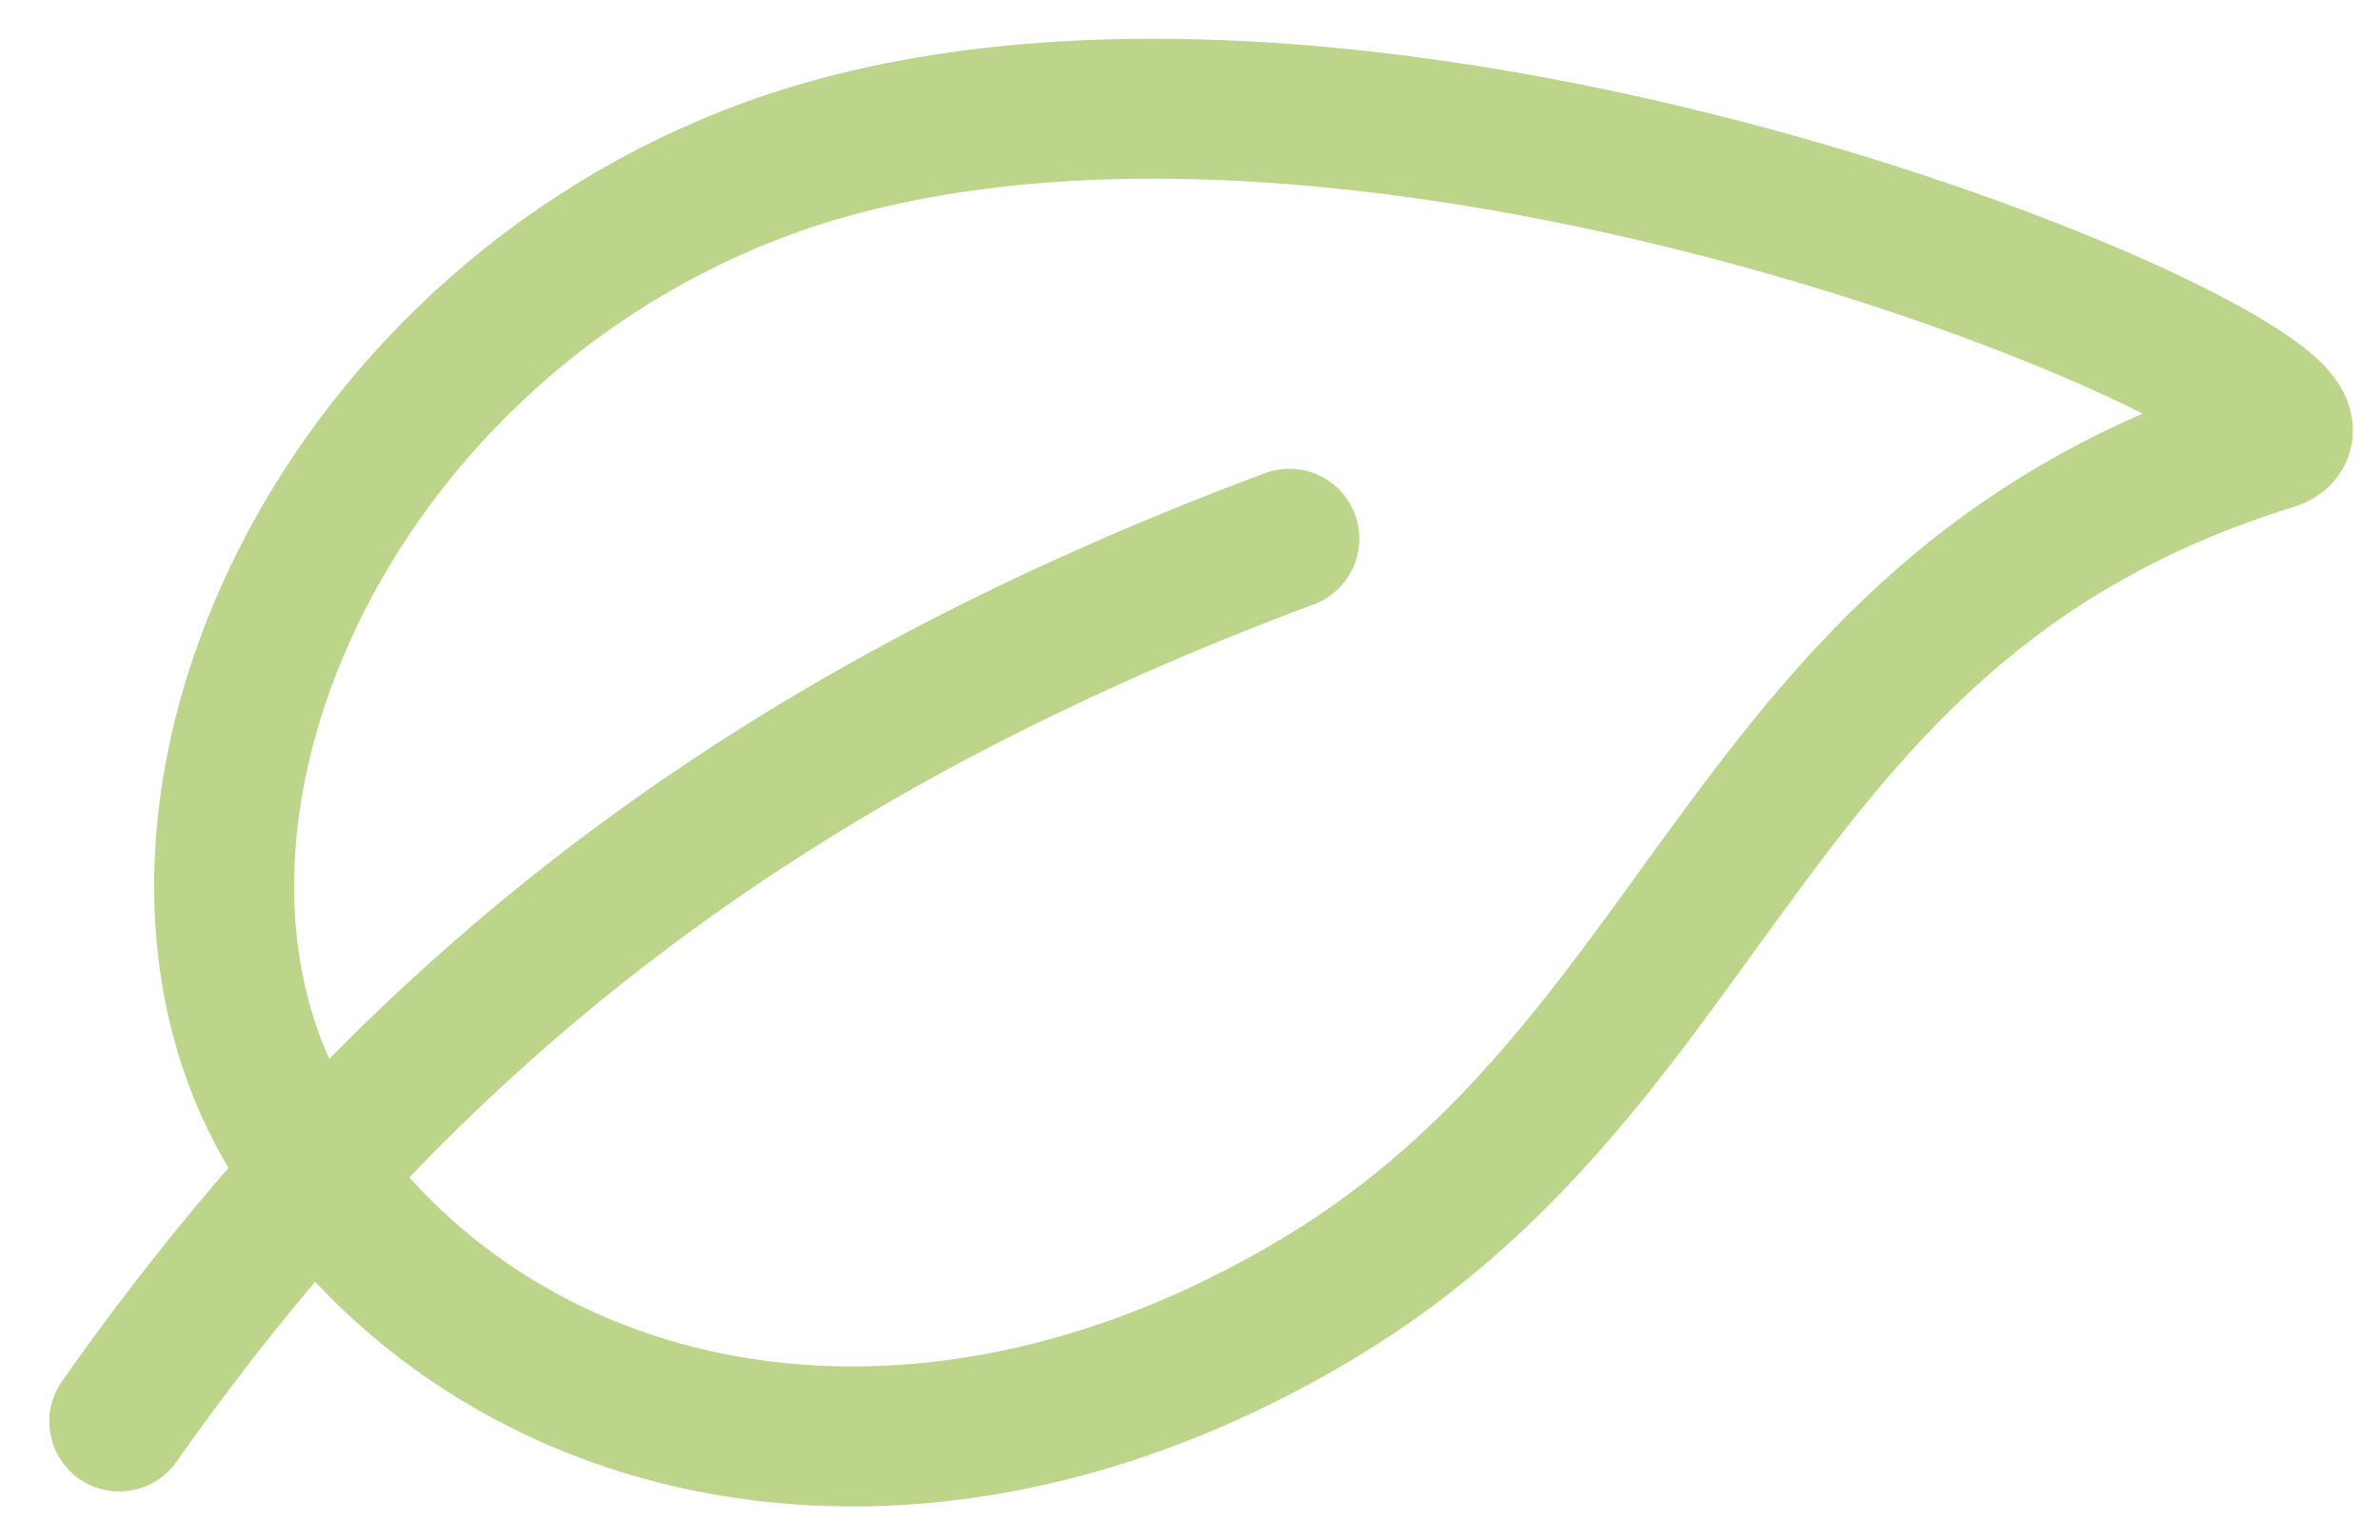 <?xml version="1.0" encoding="UTF-8"?> <svg xmlns="http://www.w3.org/2000/svg" width="34" height="22" viewBox="0 0 34 22" fill="none"> <path d="M18.419 7.698C11.348 10.345 6.071 14.099 1.704 20.311M18.825 18.558C24.635 15.077 24.915 8.624 32.47 6.289C34.232 5.747 19.291 -0.858 10.715 2.502C4.448 4.96 1.468 12.085 4.242 16.367C7.016 20.648 13.015 22.039 18.825 18.558Z" stroke="#BCD58A" stroke-width="2" stroke-linecap="round" stroke-linejoin="round"></path> </svg> 